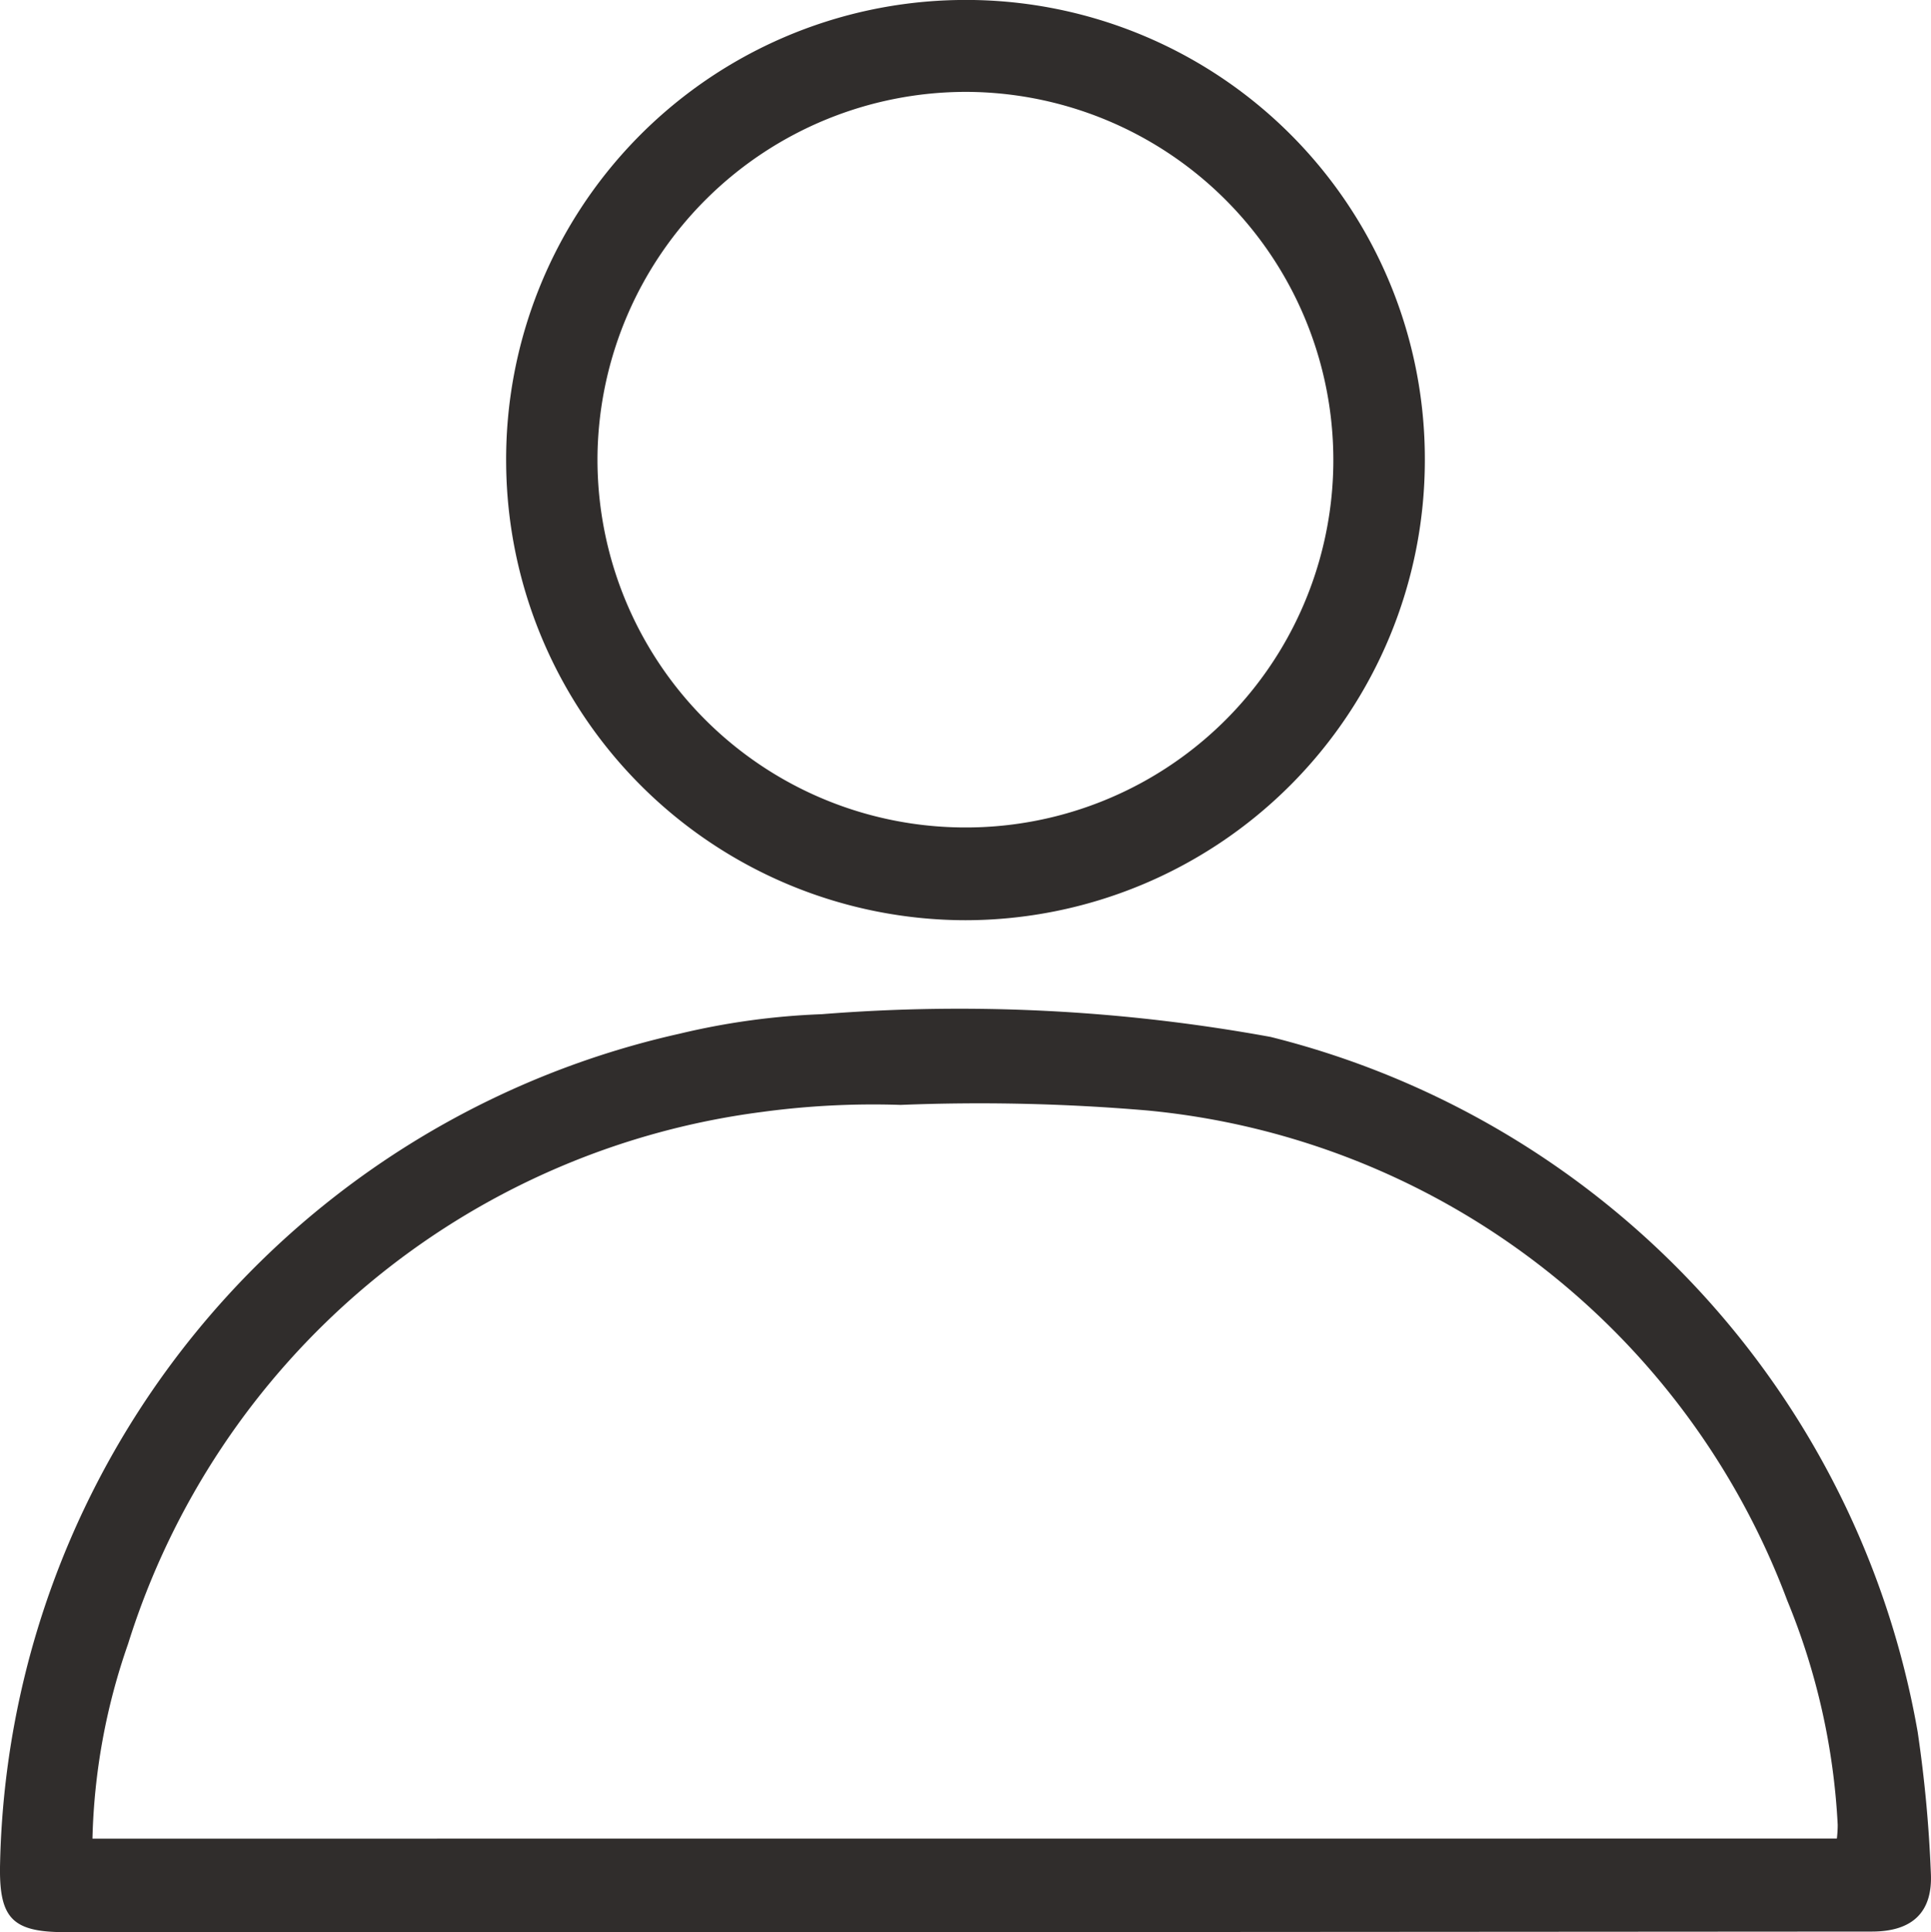 <svg xmlns="http://www.w3.org/2000/svg" width="22.932" height="22.943" viewBox="0 0 22.932 22.943">
  <g id="Group_9" data-name="Group 9" transform="translate(0 0)">
    <path id="Path_8" data-name="Path 8" d="M-406.927,145.742h-10.664c-.619,0-.78-.16-.773-.769a10.326,10.326,0,0,1,8.073-9.9,8.6,8.6,0,0,1,1.685-.231,20.566,20.566,0,0,1,5.332.27,10.343,10.343,0,0,1,7.684,8.254,15.576,15.576,0,0,1,.156,1.669c.026.471-.22.7-.7.7Zm10.377-1.111a1.377,1.377,0,0,0,.01-.164,8.058,8.058,0,0,0-.6-2.665,9.024,9.024,0,0,0-7.6-5.817,23.487,23.487,0,0,0-2.929-.066,9.83,9.83,0,0,0-1.648.084,9.109,9.109,0,0,0-7.526,6.316,7.52,7.52,0,0,0-.423,2.313Z" transform="translate(418.364 -122.799)" fill="#302d2c"/>
    <path id="Path_9" data-name="Path 9" d="M-323.09-28.211a5.463,5.463,0,0,1-5.455,5.466A5.462,5.462,0,0,1-334-28.157a5.455,5.455,0,0,1,5.376-5.515A5.449,5.449,0,0,1-323.09-28.211Zm-5.454-4.37a4.379,4.379,0,0,0-4.371,4.294,4.369,4.369,0,0,0,4.3,4.44,4.364,4.364,0,0,0,4.438-4.3A4.373,4.373,0,0,0-328.544-32.581Z" transform="translate(340.011 33.672)" fill="#302d2c"/>
  </g>
</svg>
